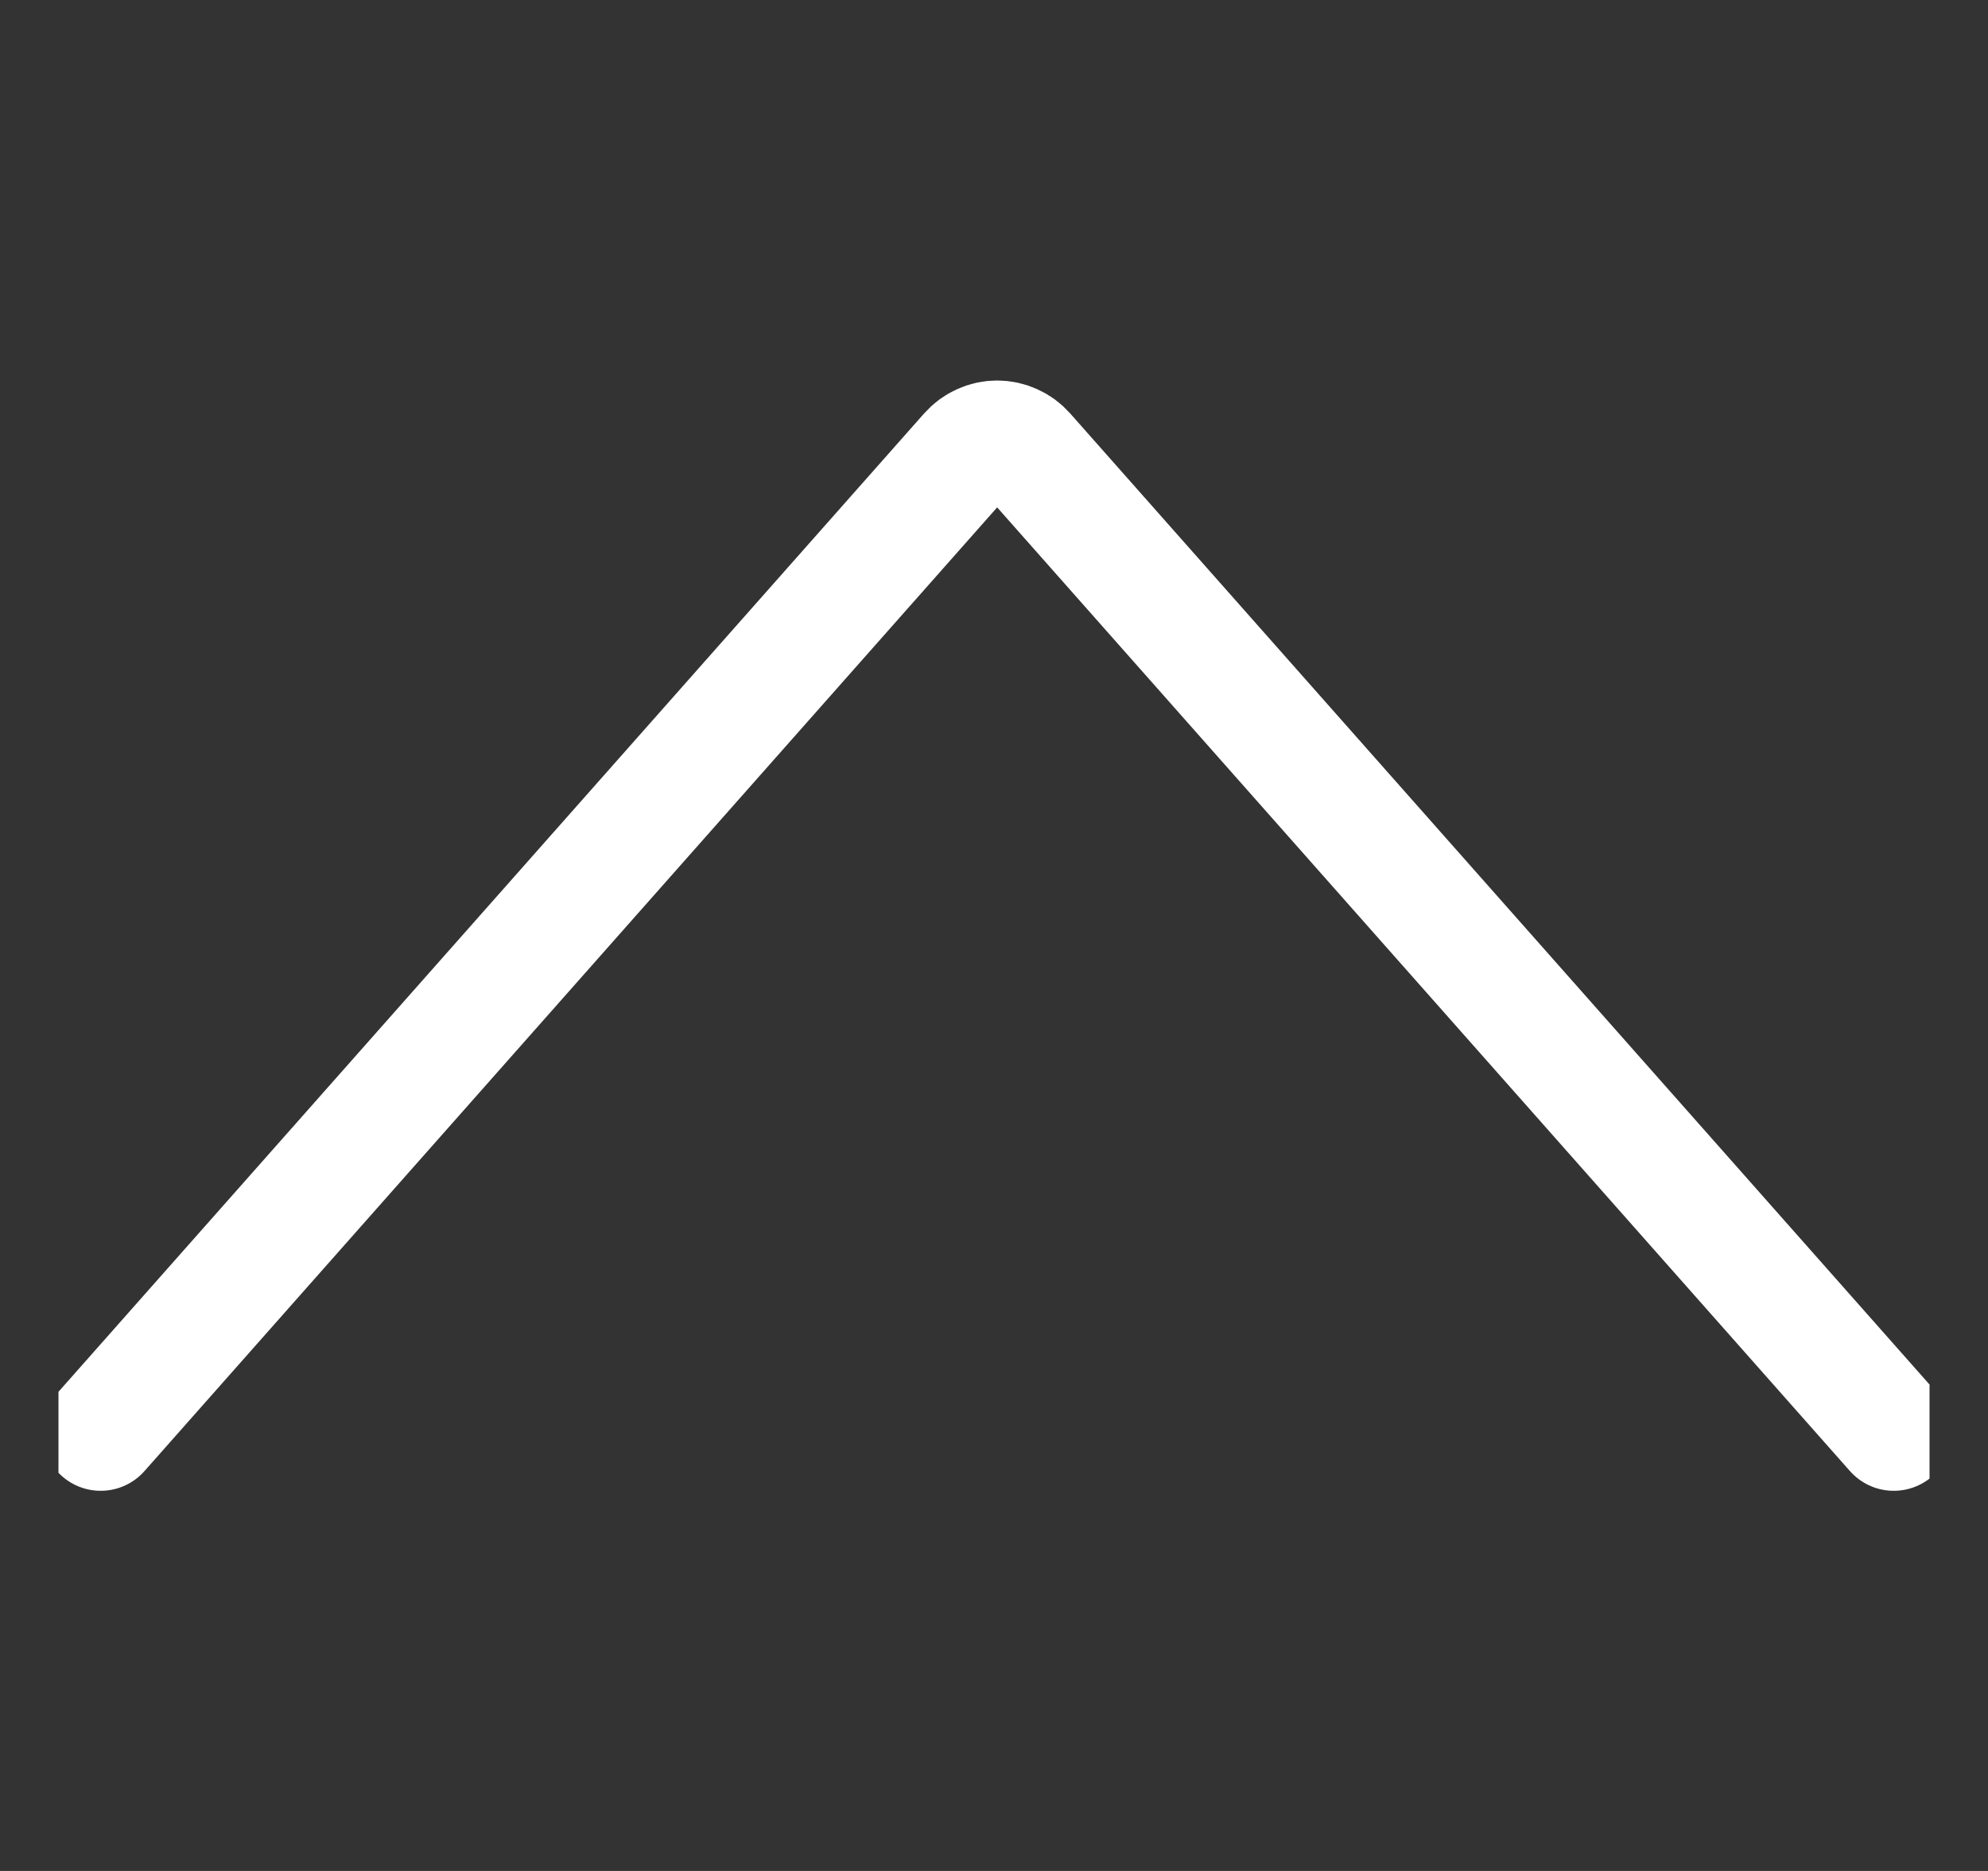 <svg width="17" height="16" viewBox="0 0 17 16" fill="none" xmlns="http://www.w3.org/2000/svg">
<rect x="0" y="0" width="17" height="16" fill="#333333" stroke="none"/>
<g id="Chevron" clip-path="url(#clip0_5228_46790)">
<path id="Vector" d="M0.861 12.249L8.277 3.867C8.309 3.831 8.347 3.803 8.39 3.784C8.433 3.764 8.48 3.754 8.527 3.754C8.574 3.754 8.621 3.764 8.664 3.784C8.707 3.803 8.745 3.831 8.777 3.867L16.194 12.249" stroke="white" stroke-linecap="round" stroke-linejoin="round"/>
</g>
<defs>
<clipPath id="clip0_5228_46790">
<rect width="16" height="16" fill="white" transform="matrix(1 0 0 -1 0.5 16)"/>
</clipPath>
</defs>
</svg>
